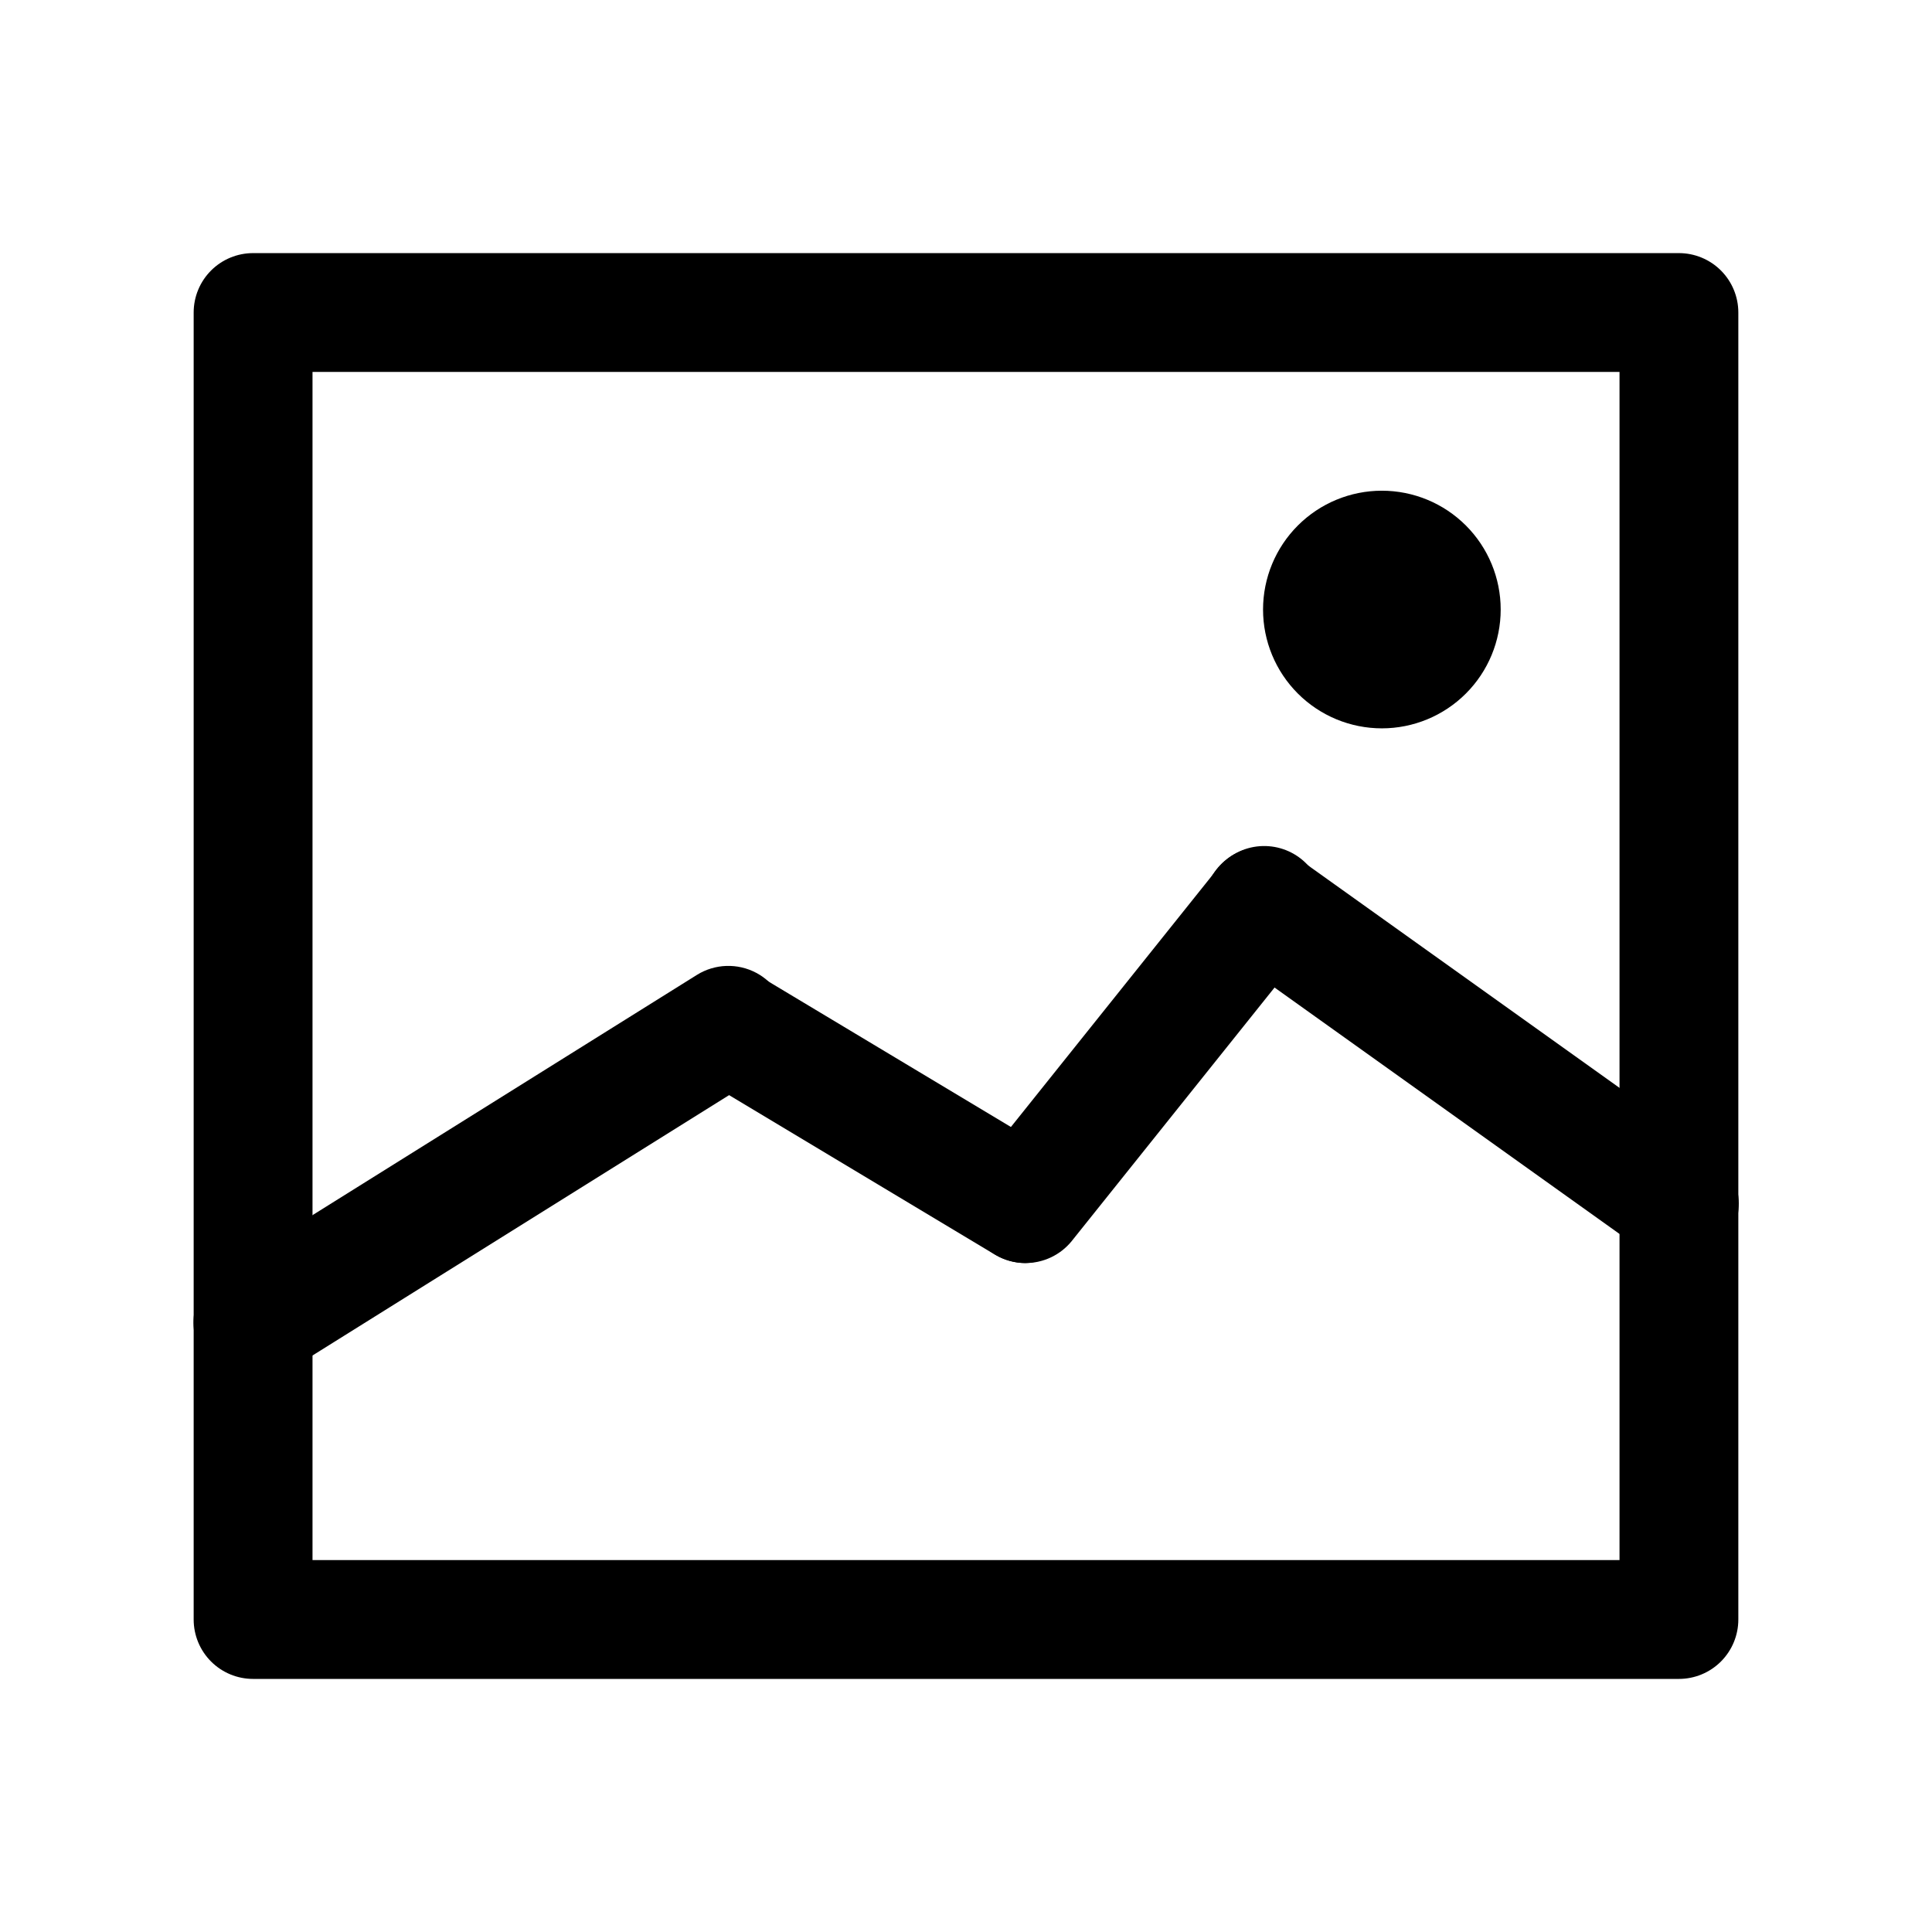 <?xml version="1.0" encoding="UTF-8"?>
<!-- The Best Svg Icon site in the world: iconSvg.co, Visit us! https://iconsvg.co -->
<svg fill="#000000" width="800px" height="800px" version="1.1" viewBox="144 144 512 512" xmlns="http://www.w3.org/2000/svg">
 <g>
  <path d="m588.93 588.93h-377.86c-4.176 0-8.18-1.656-11.133-4.609s-4.613-6.957-4.613-11.133v-346.37c0-4.176 1.66-8.18 4.613-11.133 2.953-2.949 6.957-4.609 11.133-4.609h377.86c4.176 0 8.18 1.66 11.133 4.609 2.953 2.953 4.613 6.957 4.613 11.133v346.37c0 4.176-1.66 8.18-4.613 11.133s-6.957 4.609-11.133 4.609zm-362.11-31.488h346.37v-314.88h-346.37z"/>
  <path d="m211.07 510.21c-4.602 0.016-8.98-1.984-11.984-5.473-3-3.488-4.328-8.117-3.629-12.664 0.699-4.551 3.356-8.566 7.269-10.988l125.95-78.719v-0.004c4.781-2.981 10.789-3.184 15.762-0.535 4.969 2.652 8.152 7.754 8.344 13.383 0.191 5.633-2.637 10.938-7.418 13.918l-125.95 78.719c-2.504 1.555-5.394 2.371-8.344 2.363z"/>
  <path d="m415.74 478.72c-2.824 0-5.598-0.762-8.027-2.203l-78.719-47.23-0.004-0.004c-4.012-3.16-6.242-8.074-5.977-13.176 0.262-5.106 2.984-9.762 7.305-12.496 4.316-2.731 9.691-3.195 14.418-1.25l78.719 47.23v0.004c3.856 2.383 6.496 6.312 7.25 10.781 0.75 4.473-0.461 9.051-3.328 12.562-2.867 3.512-7.106 5.621-11.637 5.781z"/>
  <path d="m415.74 478.72c-3.957-0.02-7.758-1.523-10.652-4.219-2.898-2.695-4.672-6.383-4.973-10.324-0.301-3.945 0.891-7.859 3.344-10.961l62.977-78.719v-0.004c2.559-3.406 6.391-5.629 10.617-6.164 4.227-0.531 8.492 0.672 11.816 3.336 3.324 2.664 5.43 6.562 5.828 10.805 0.402 4.242-0.934 8.465-3.699 11.703l-62.977 78.719v0.004c-3 3.699-7.516 5.84-12.281 5.824z"/>
  <path d="m588.93 478.72c-3.281-0.02-6.473-1.066-9.129-2.992l-110.21-78.719h-0.004c-3.402-2.422-5.703-6.098-6.398-10.215-0.691-4.121 0.277-8.344 2.699-11.75 2.422-3.402 6.098-5.703 10.215-6.398 4.121-0.691 8.344 0.277 11.75 2.699l110.21 78.719v0.004c3.699 2.578 6.113 6.625 6.629 11.105 0.52 4.481-0.914 8.969-3.926 12.324-3.016 3.356-7.324 5.258-11.836 5.223z"/>
  <path d="m510.21 337.02c-8.352 0-16.359-3.32-22.266-9.223-5.906-5.906-9.223-13.914-9.223-22.266 0-8.352 3.316-16.359 9.223-22.266s13.914-9.223 22.266-9.223c8.352 0 16.359 3.316 22.266 9.223s9.223 13.914 9.223 22.266c0 8.352-3.316 16.359-9.223 22.266-5.906 5.902-13.914 9.223-22.266 9.223z"/>
 </g>
</svg>